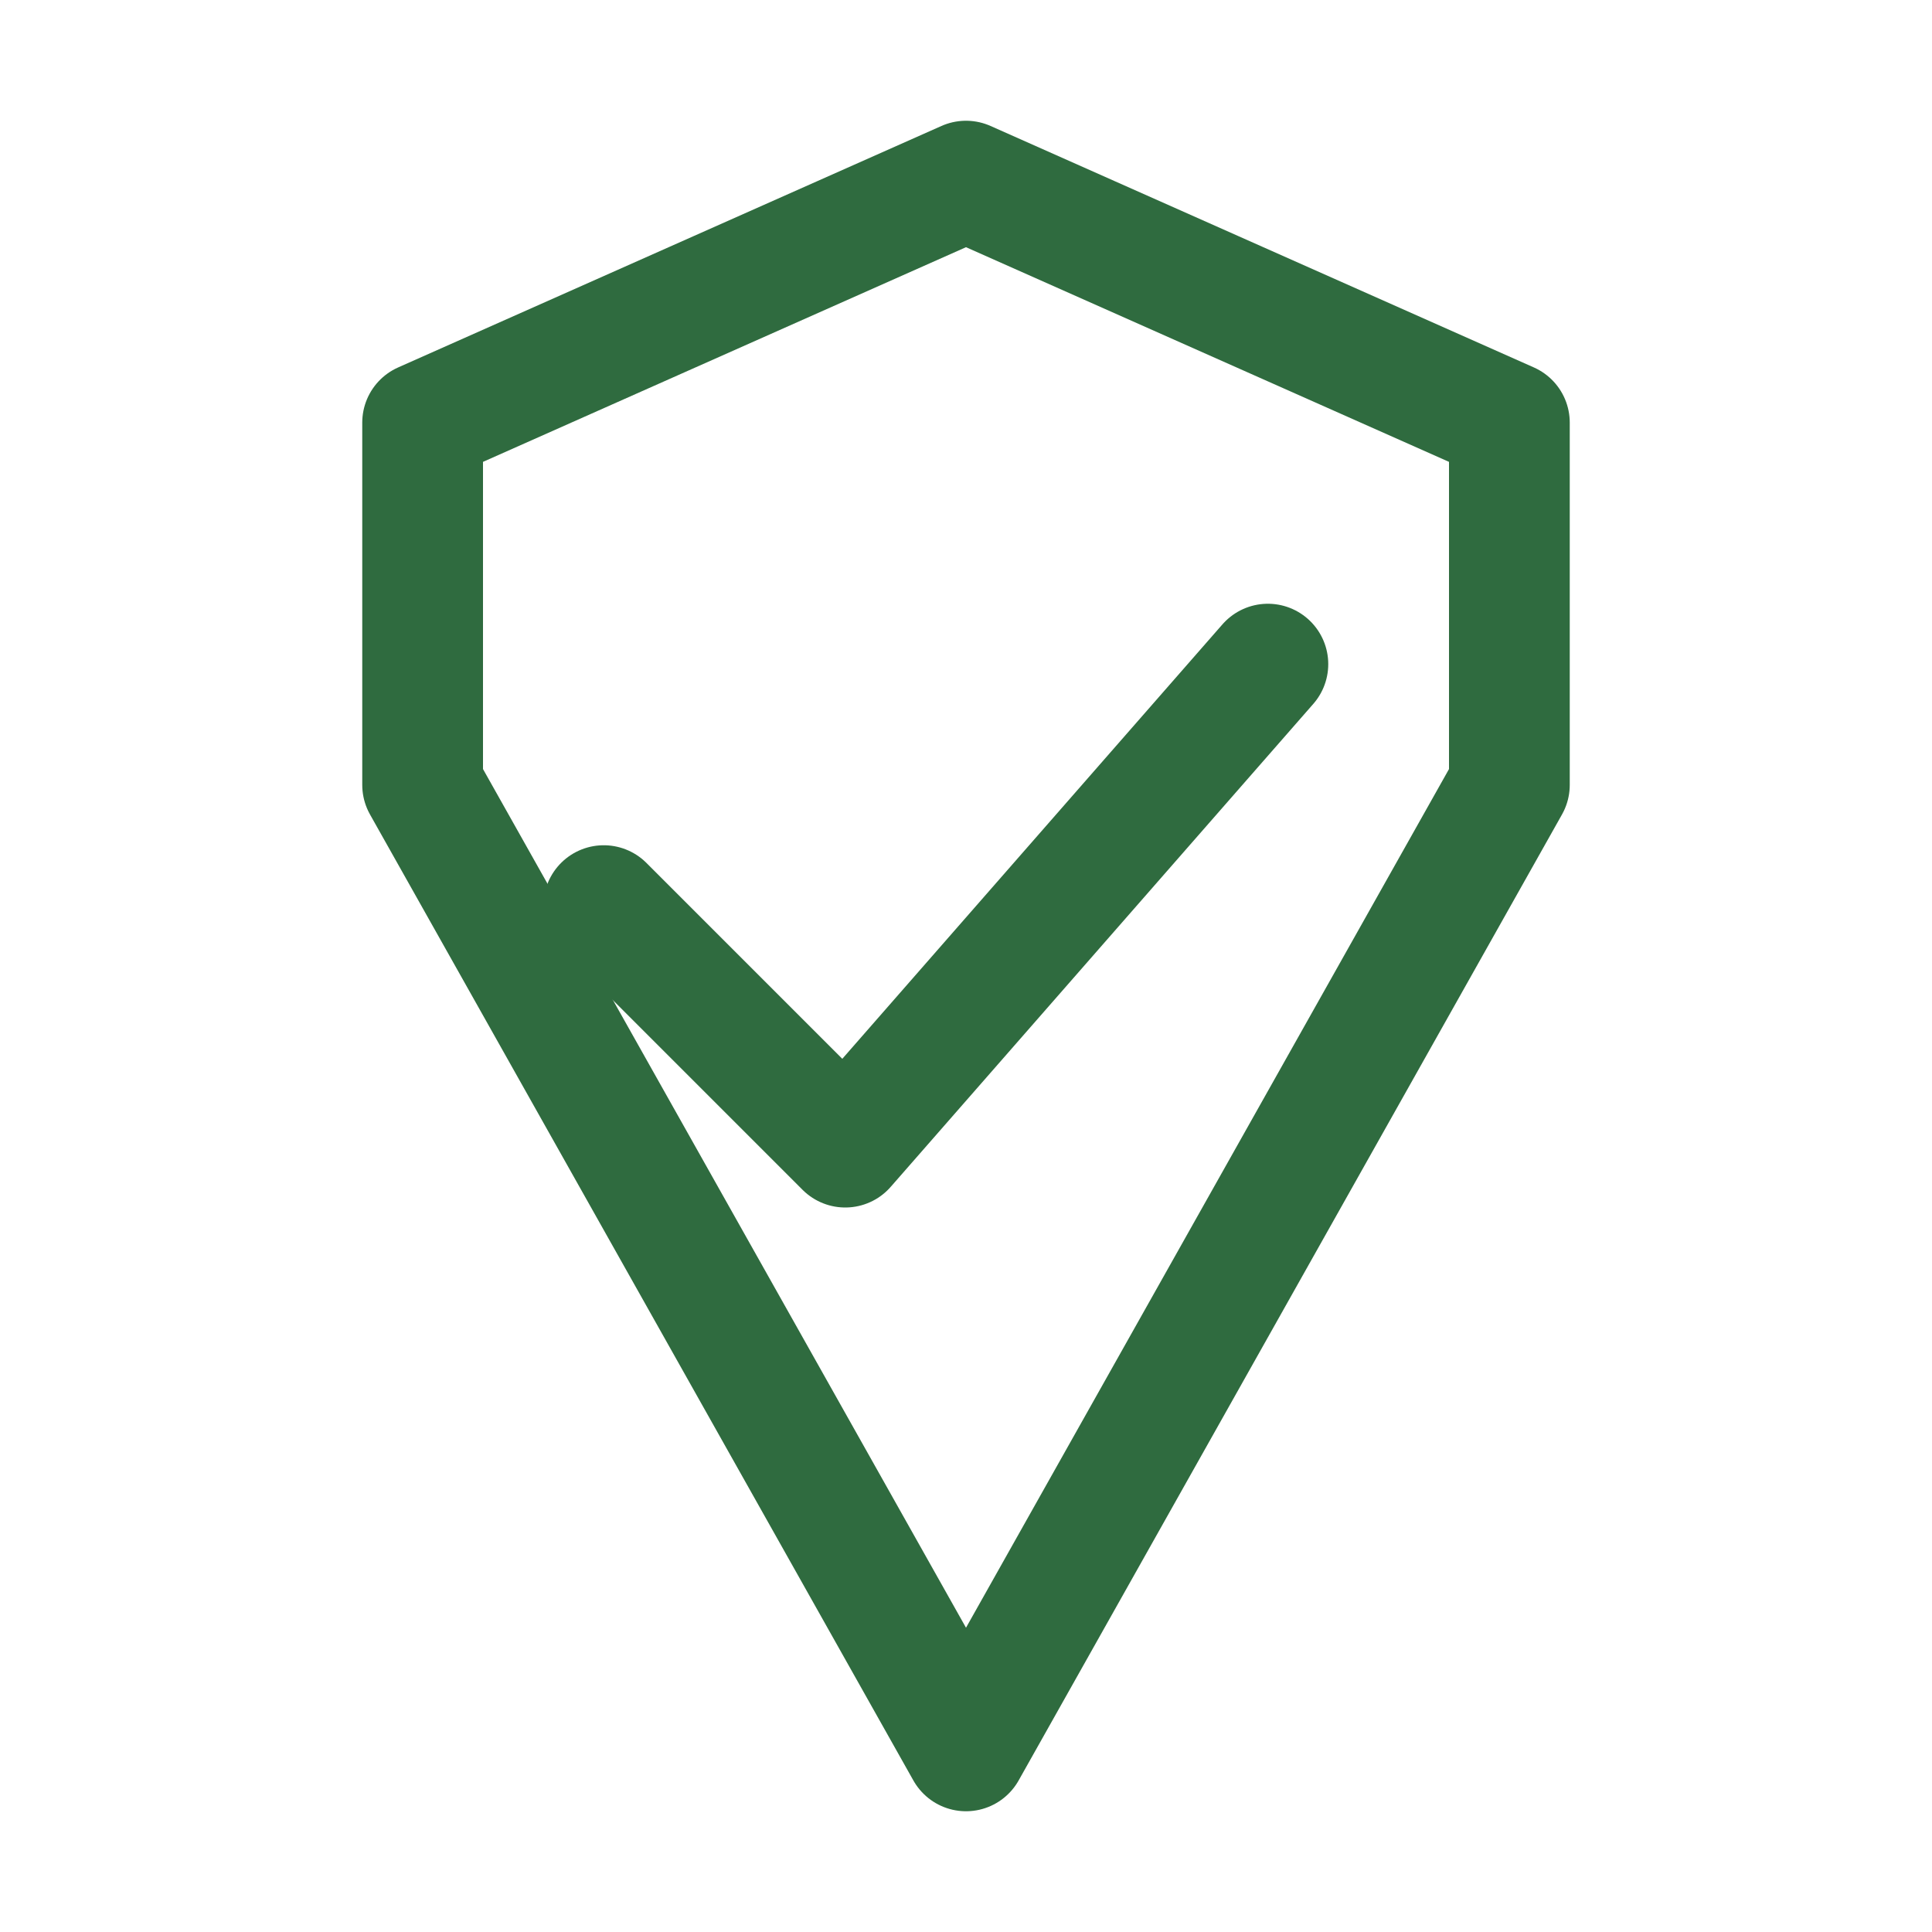 <?xml version="1.0" encoding="UTF-8"?>
<svg xmlns="http://www.w3.org/2000/svg" width="32" height="32" viewBox="0 0 32 32" fill="none" stroke="#2F6B3F" stroke-width="2" stroke-linecap="round" stroke-linejoin="round"><path d="M16 3l9 4v6L16 29 7 13V7z"/><path d="M10 15l4 4 7-8"/></svg>